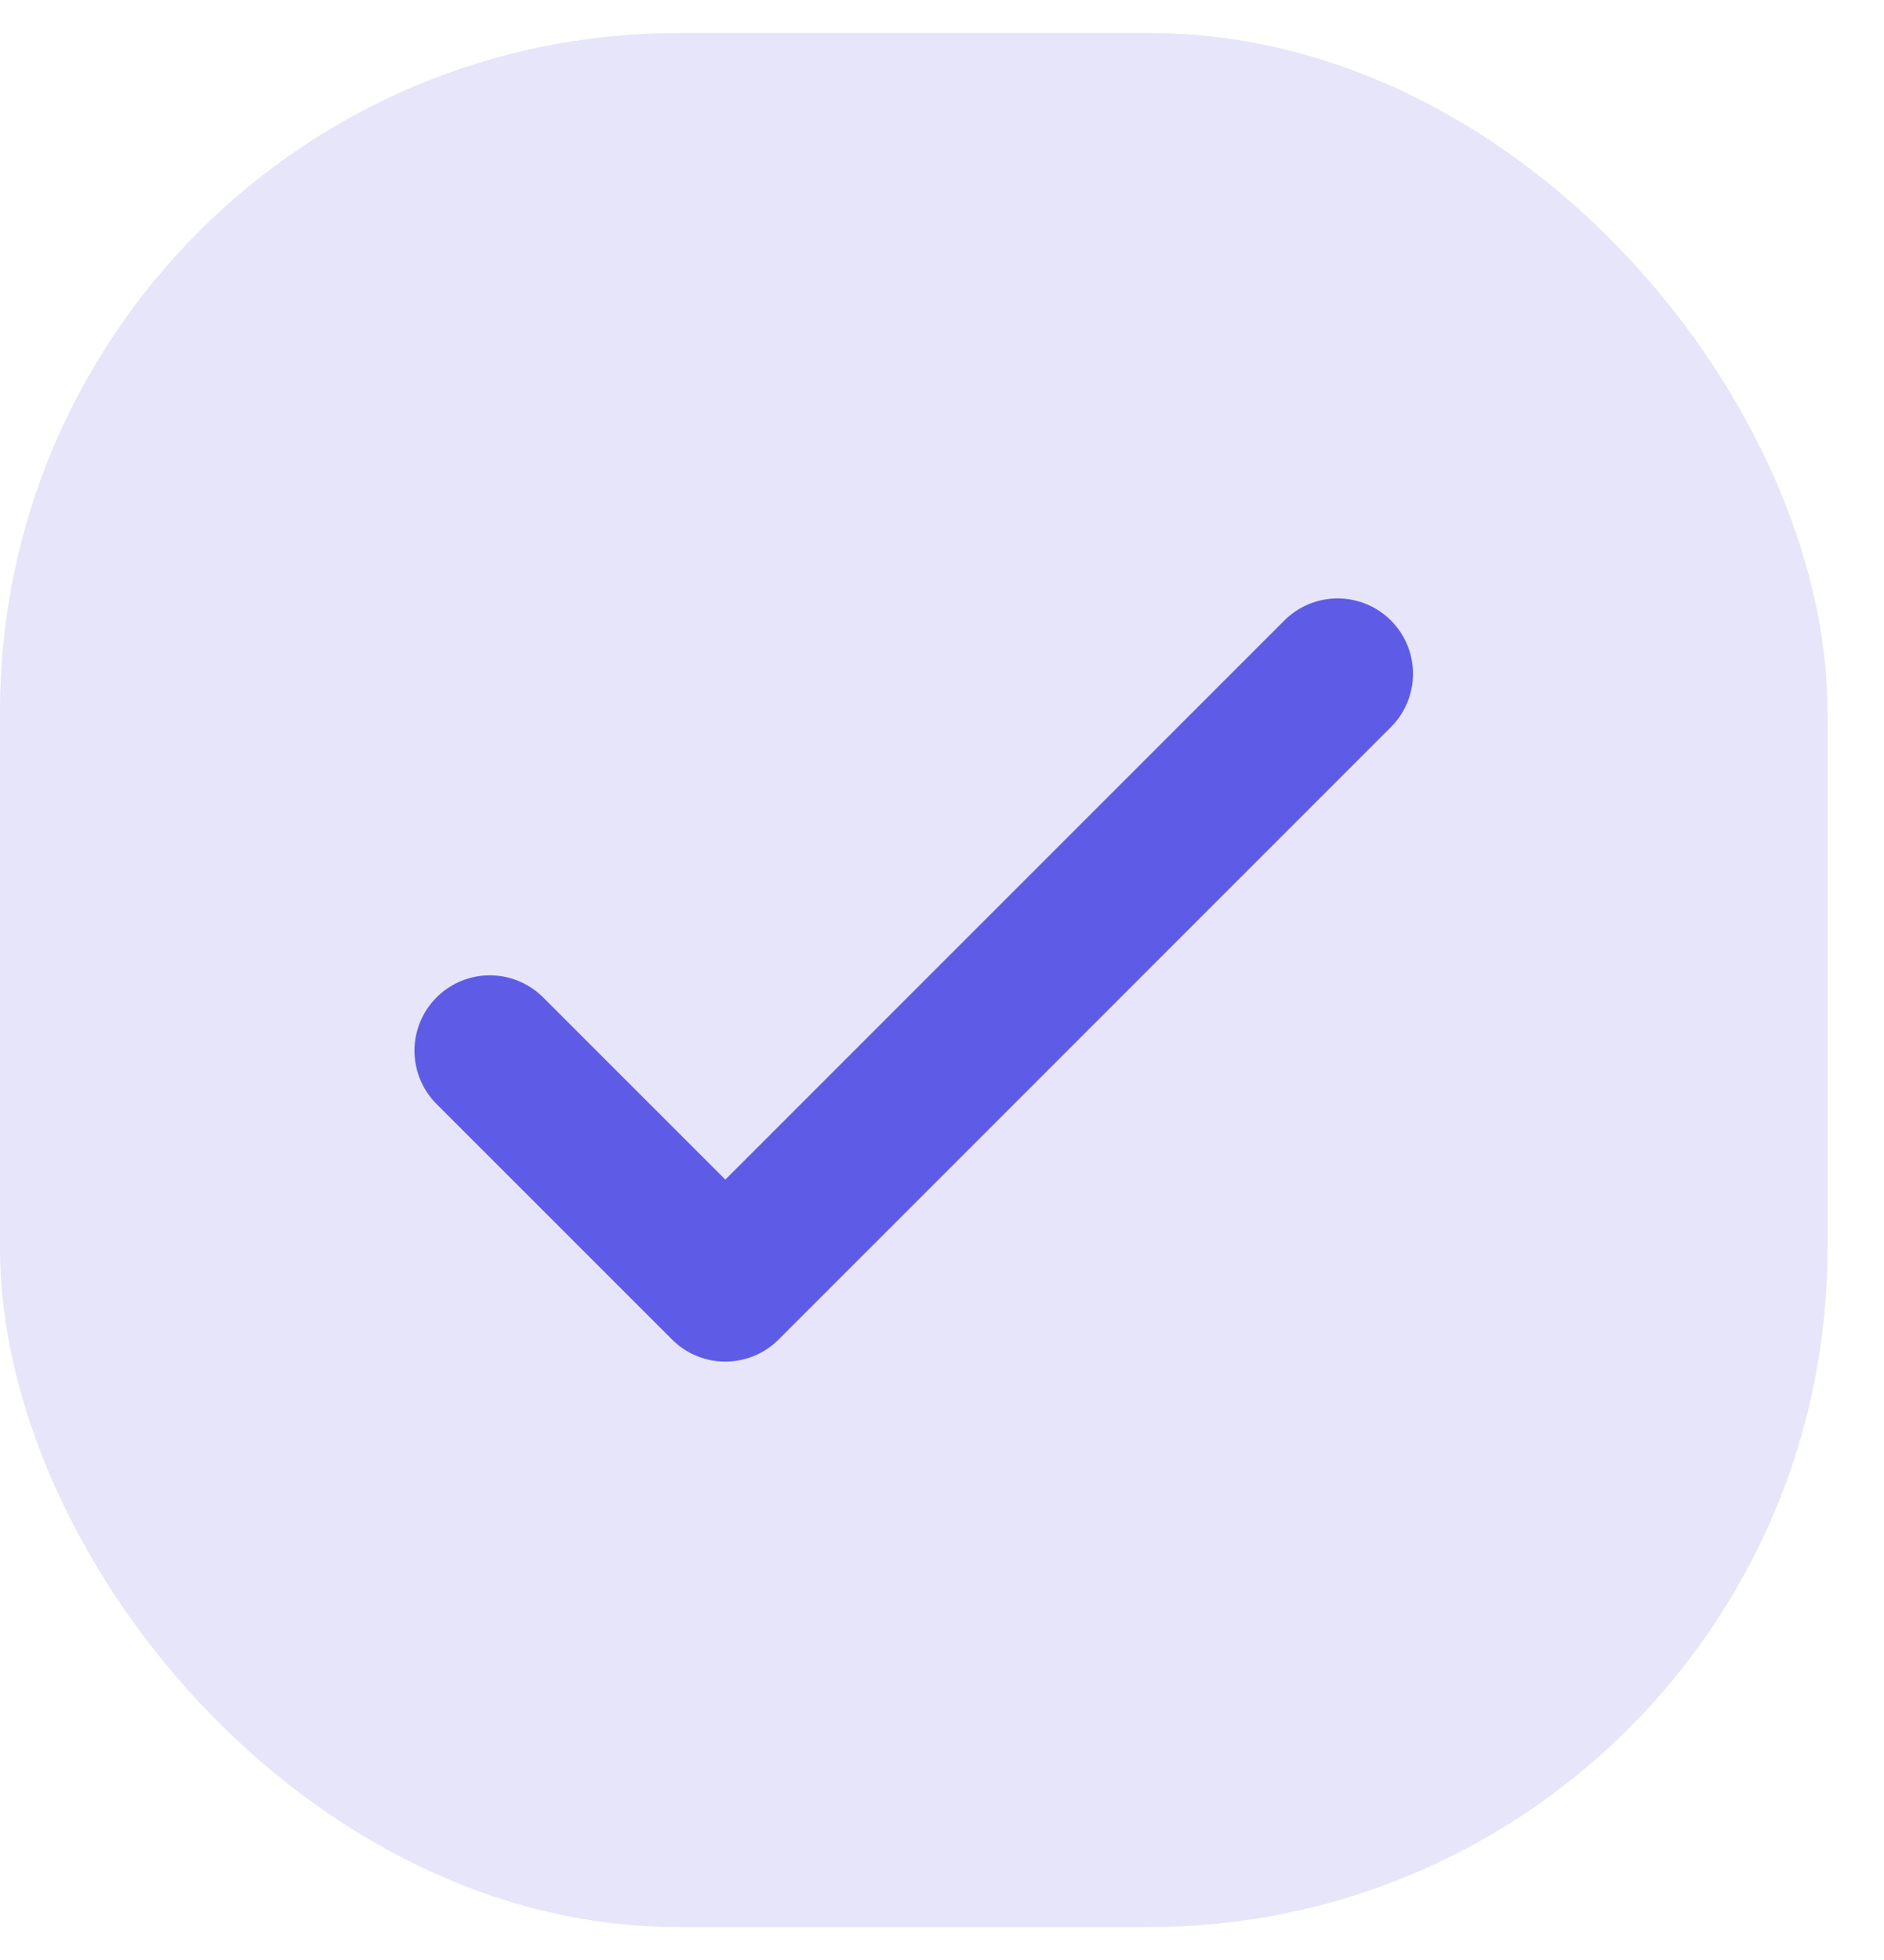 <svg width="25" height="26" viewBox="0 0 25 26" fill="none" xmlns="http://www.w3.org/2000/svg">
<rect y="0.438" width="24.25" height="25.125" rx="9" fill="#5856D6" fill-opacity="0.15"/>
<path d="M6.5 13.938L9.625 17.062L17.75 8.938" stroke="#5E5CE6" stroke-width="2" stroke-linecap="round" stroke-linejoin="round"/>
</svg>
